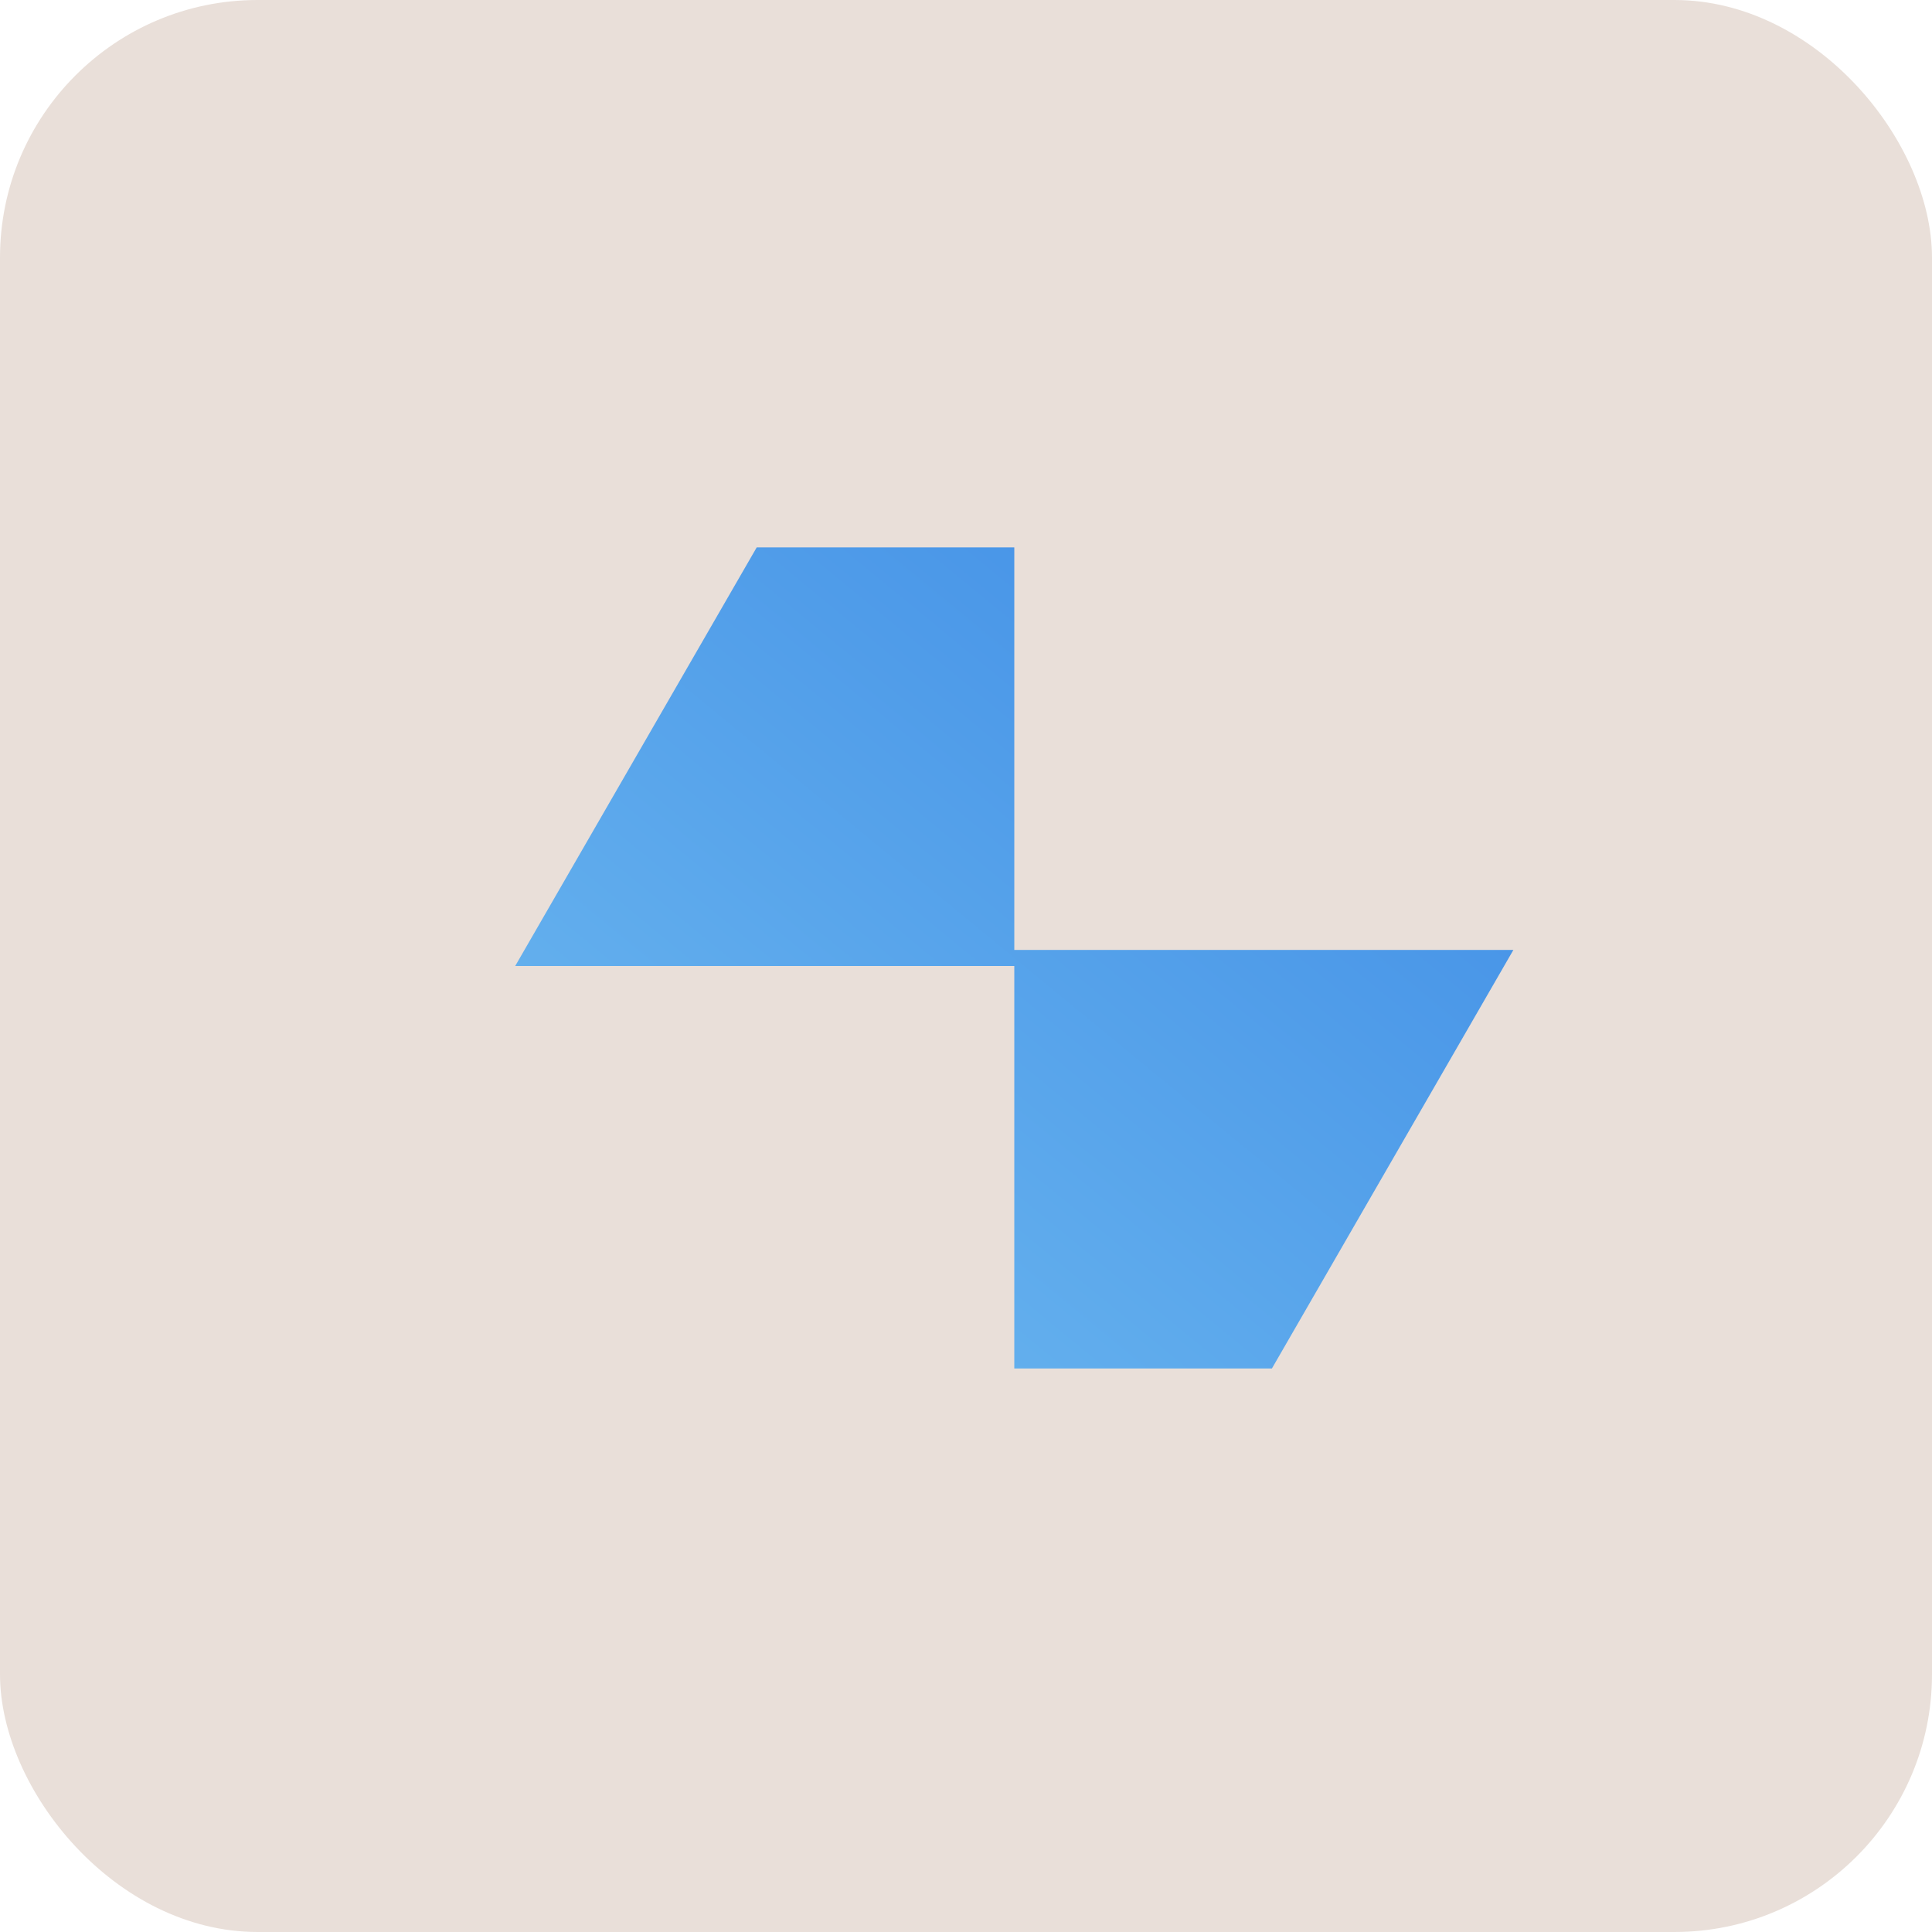 <?xml version="1.0" encoding="UTF-8"?>
<svg xmlns="http://www.w3.org/2000/svg" width="120" height="120" viewBox="0 0 120 120" fill="none">
  <rect width="120" height="120" rx="16" fill="#E9DFD9"></rect>
  <path d="M63 59H94L79 85H63V60H32L47 34H63V59Z" fill="url(#paint0_linear_1286_21342)"></path>
  <defs>
    <linearGradient id="paint0_linear_1286_21342" x1="94" y1="34" x2="43.958" y2="94.836" gradientUnits="userSpaceOnUse">
      <stop stop-color="#3D8AE5"></stop>
      <stop offset="1" stop-color="#6FBBF0"></stop>
    </linearGradient>
  </defs>
</svg>
